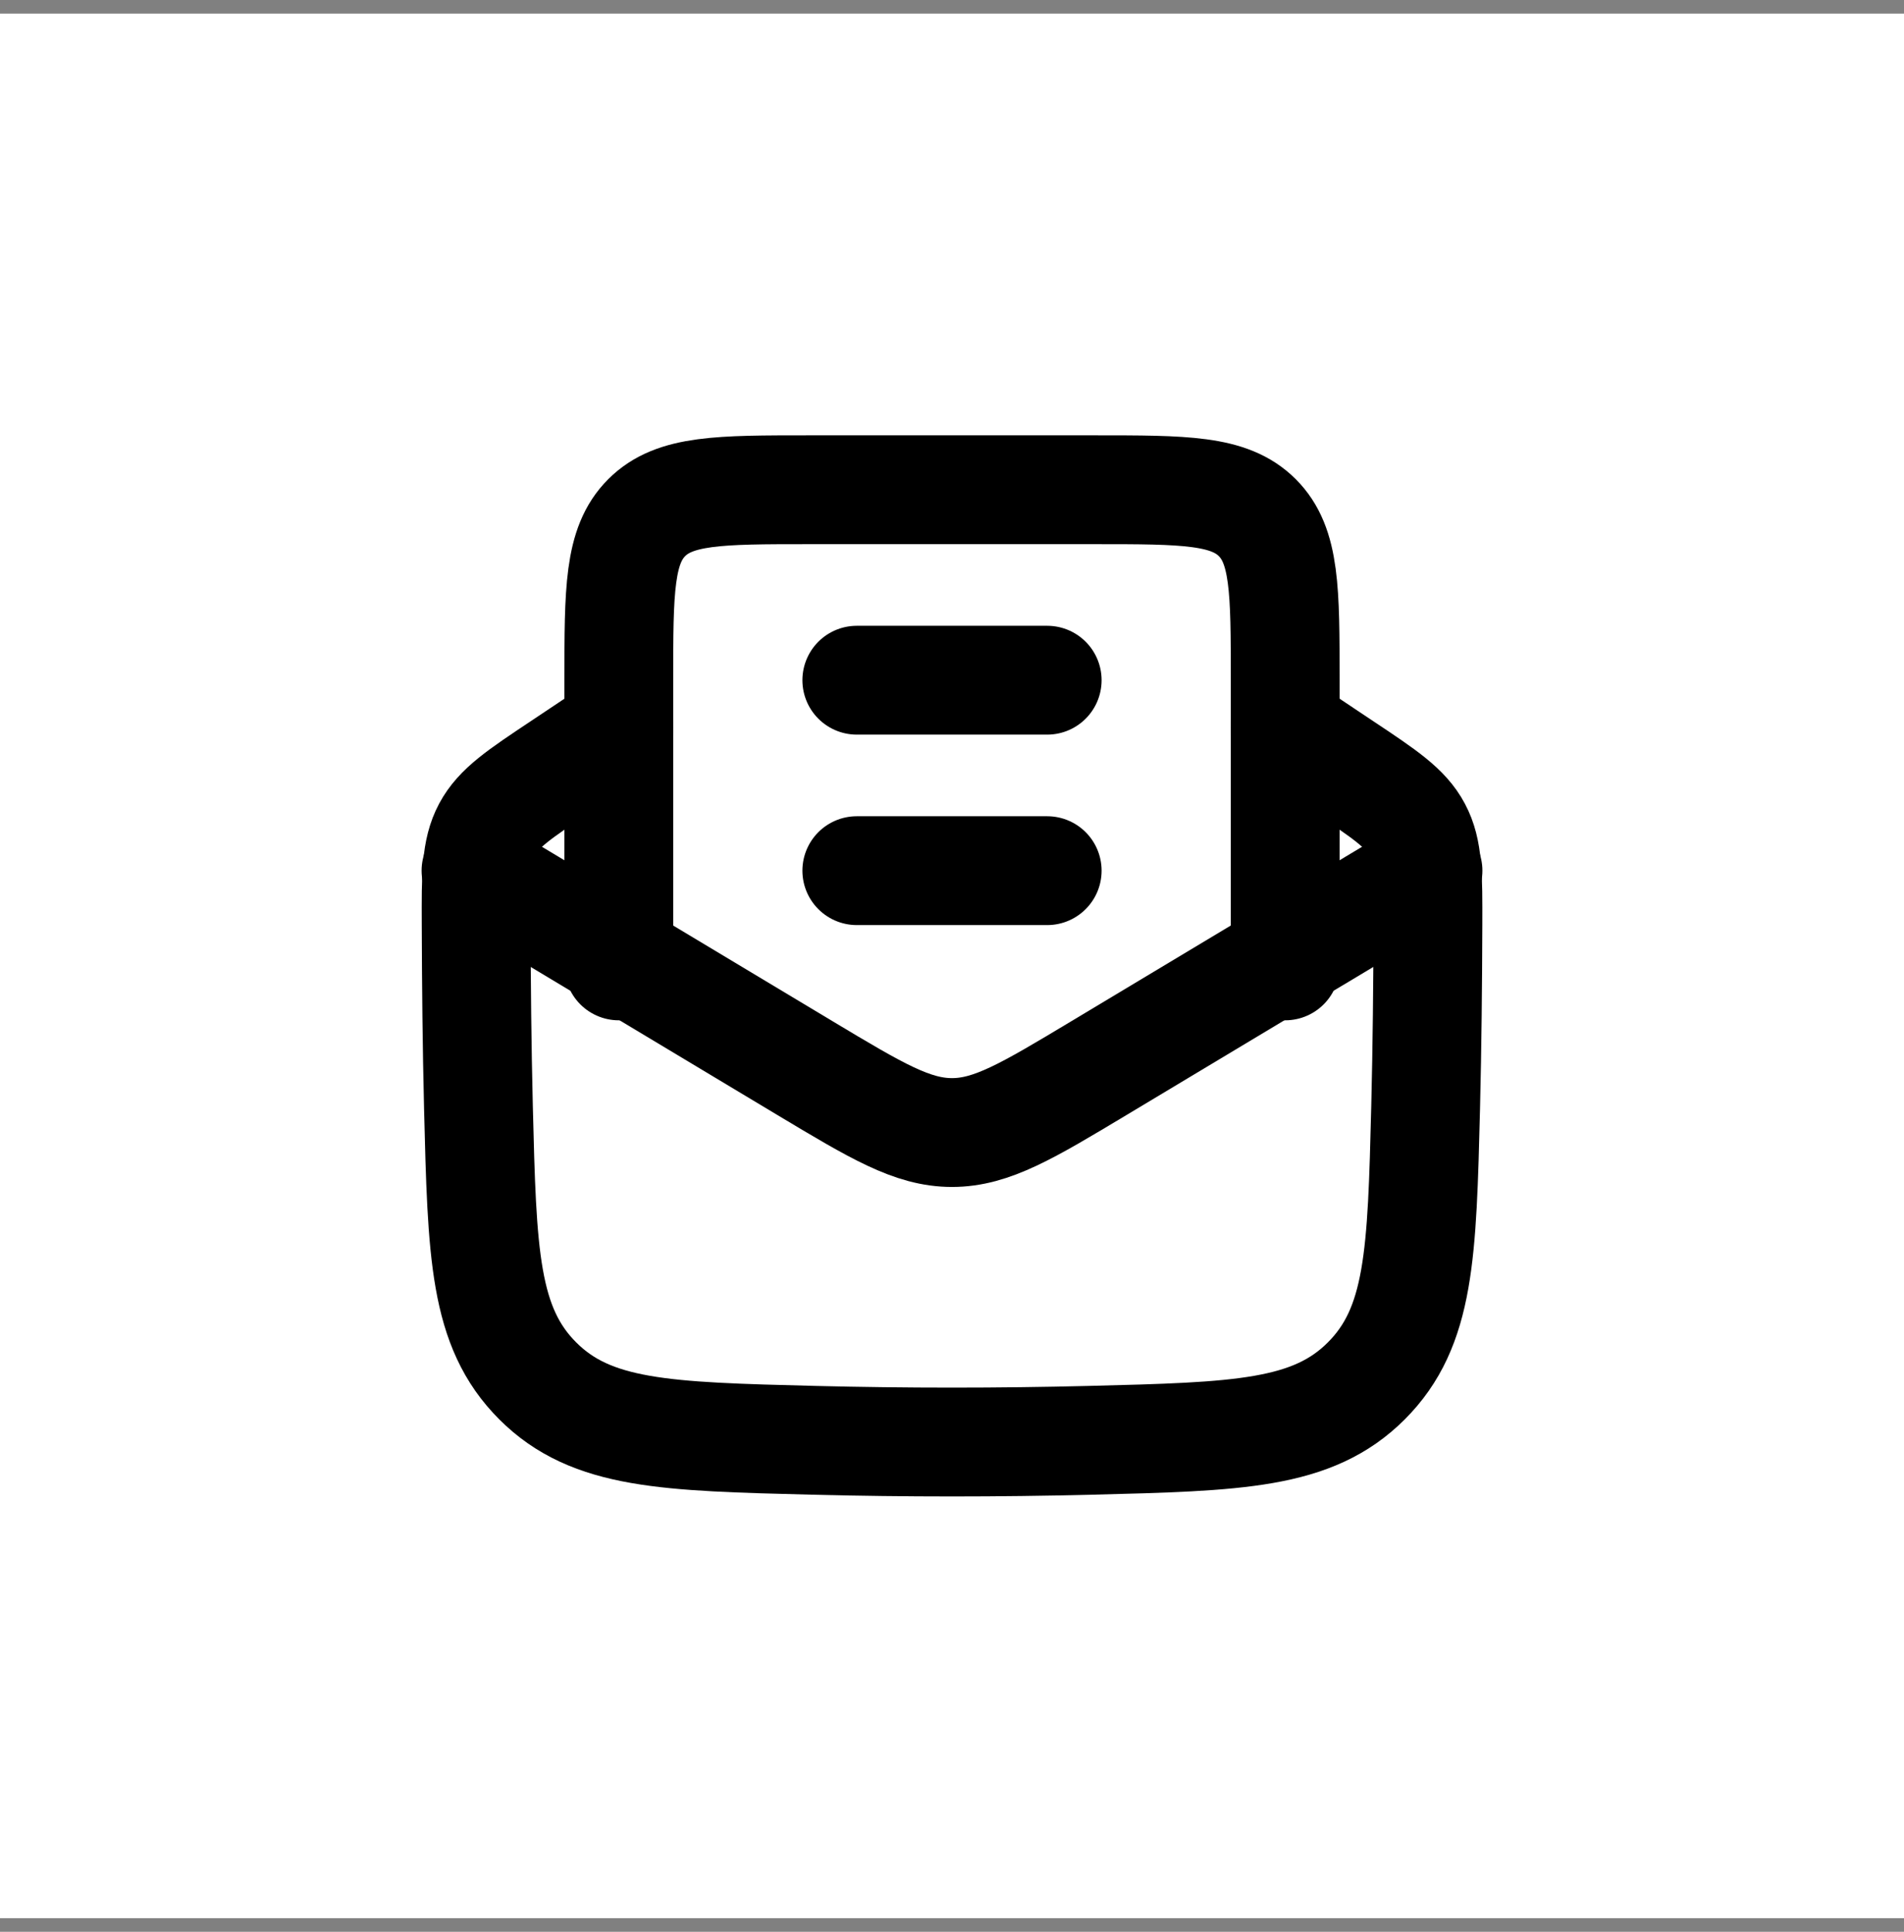 <svg xmlns="http://www.w3.org/2000/svg" width="70" height="71" viewBox="0 0 70 71" fill="none"><rect x="0" y="0" width="70" height="71" fill="#808080" stroke="none"/><rect width="70" height="70" transform="translate(0 0.5)" fill="white" style="fill:white;fill-opacity:1;"></rect><path d="M22.75 26.75L20.619 28.173C19.089 29.191 18.325 29.701 17.91 30.477C17.495 31.256 17.499 32.17 17.506 33.995C17.513 36.197 17.534 38.436 17.59 40.704C17.724 46.086 17.791 48.775 19.77 50.753C21.747 52.73 24.474 52.8 29.927 52.937C33.309 53.021 36.693 53.021 40.075 52.937C45.528 52.8 48.255 52.732 50.232 50.753C52.21 48.775 52.278 46.086 52.413 40.704C52.469 38.436 52.49 36.197 52.497 33.997C52.502 32.17 52.505 31.256 52.091 30.479C51.678 29.701 50.913 29.191 49.383 28.173L47.25 26.75" stroke="#96AC6D" style="stroke:#96AC6D;stroke:color(display-p3 0.588 0.674 0.427);stroke-opacity:1;" stroke-width="4" stroke-linecap="round" stroke-linejoin="round"></path><path d="M17.5 32L29.598 39.259C32.23 40.837 33.546 41.625 35 41.625C36.454 41.625 37.77 40.837 40.402 39.257L52.5 32" stroke="#96AC6D" style="stroke:#96AC6D;stroke:color(display-p3 0.588 0.674 0.427);stroke-opacity:1;" stroke-width="4" stroke-linecap="round" stroke-linejoin="round"></path><path d="M22.75 35.5V25C22.75 21.7 22.75 20.051 23.776 19.026C24.801 18 26.45 18 29.75 18H40.25C43.55 18 45.199 18 46.224 19.026C47.25 20.051 47.25 21.7 47.25 25V35.5M31.5 32H38.5M31.5 25H38.5" stroke="#96AC6D" style="stroke:#96AC6D;stroke:color(display-p3 0.588 0.674 0.427);stroke-opacity:1;" stroke-width="4" stroke-linecap="round" stroke-linejoin="round"></path></svg>